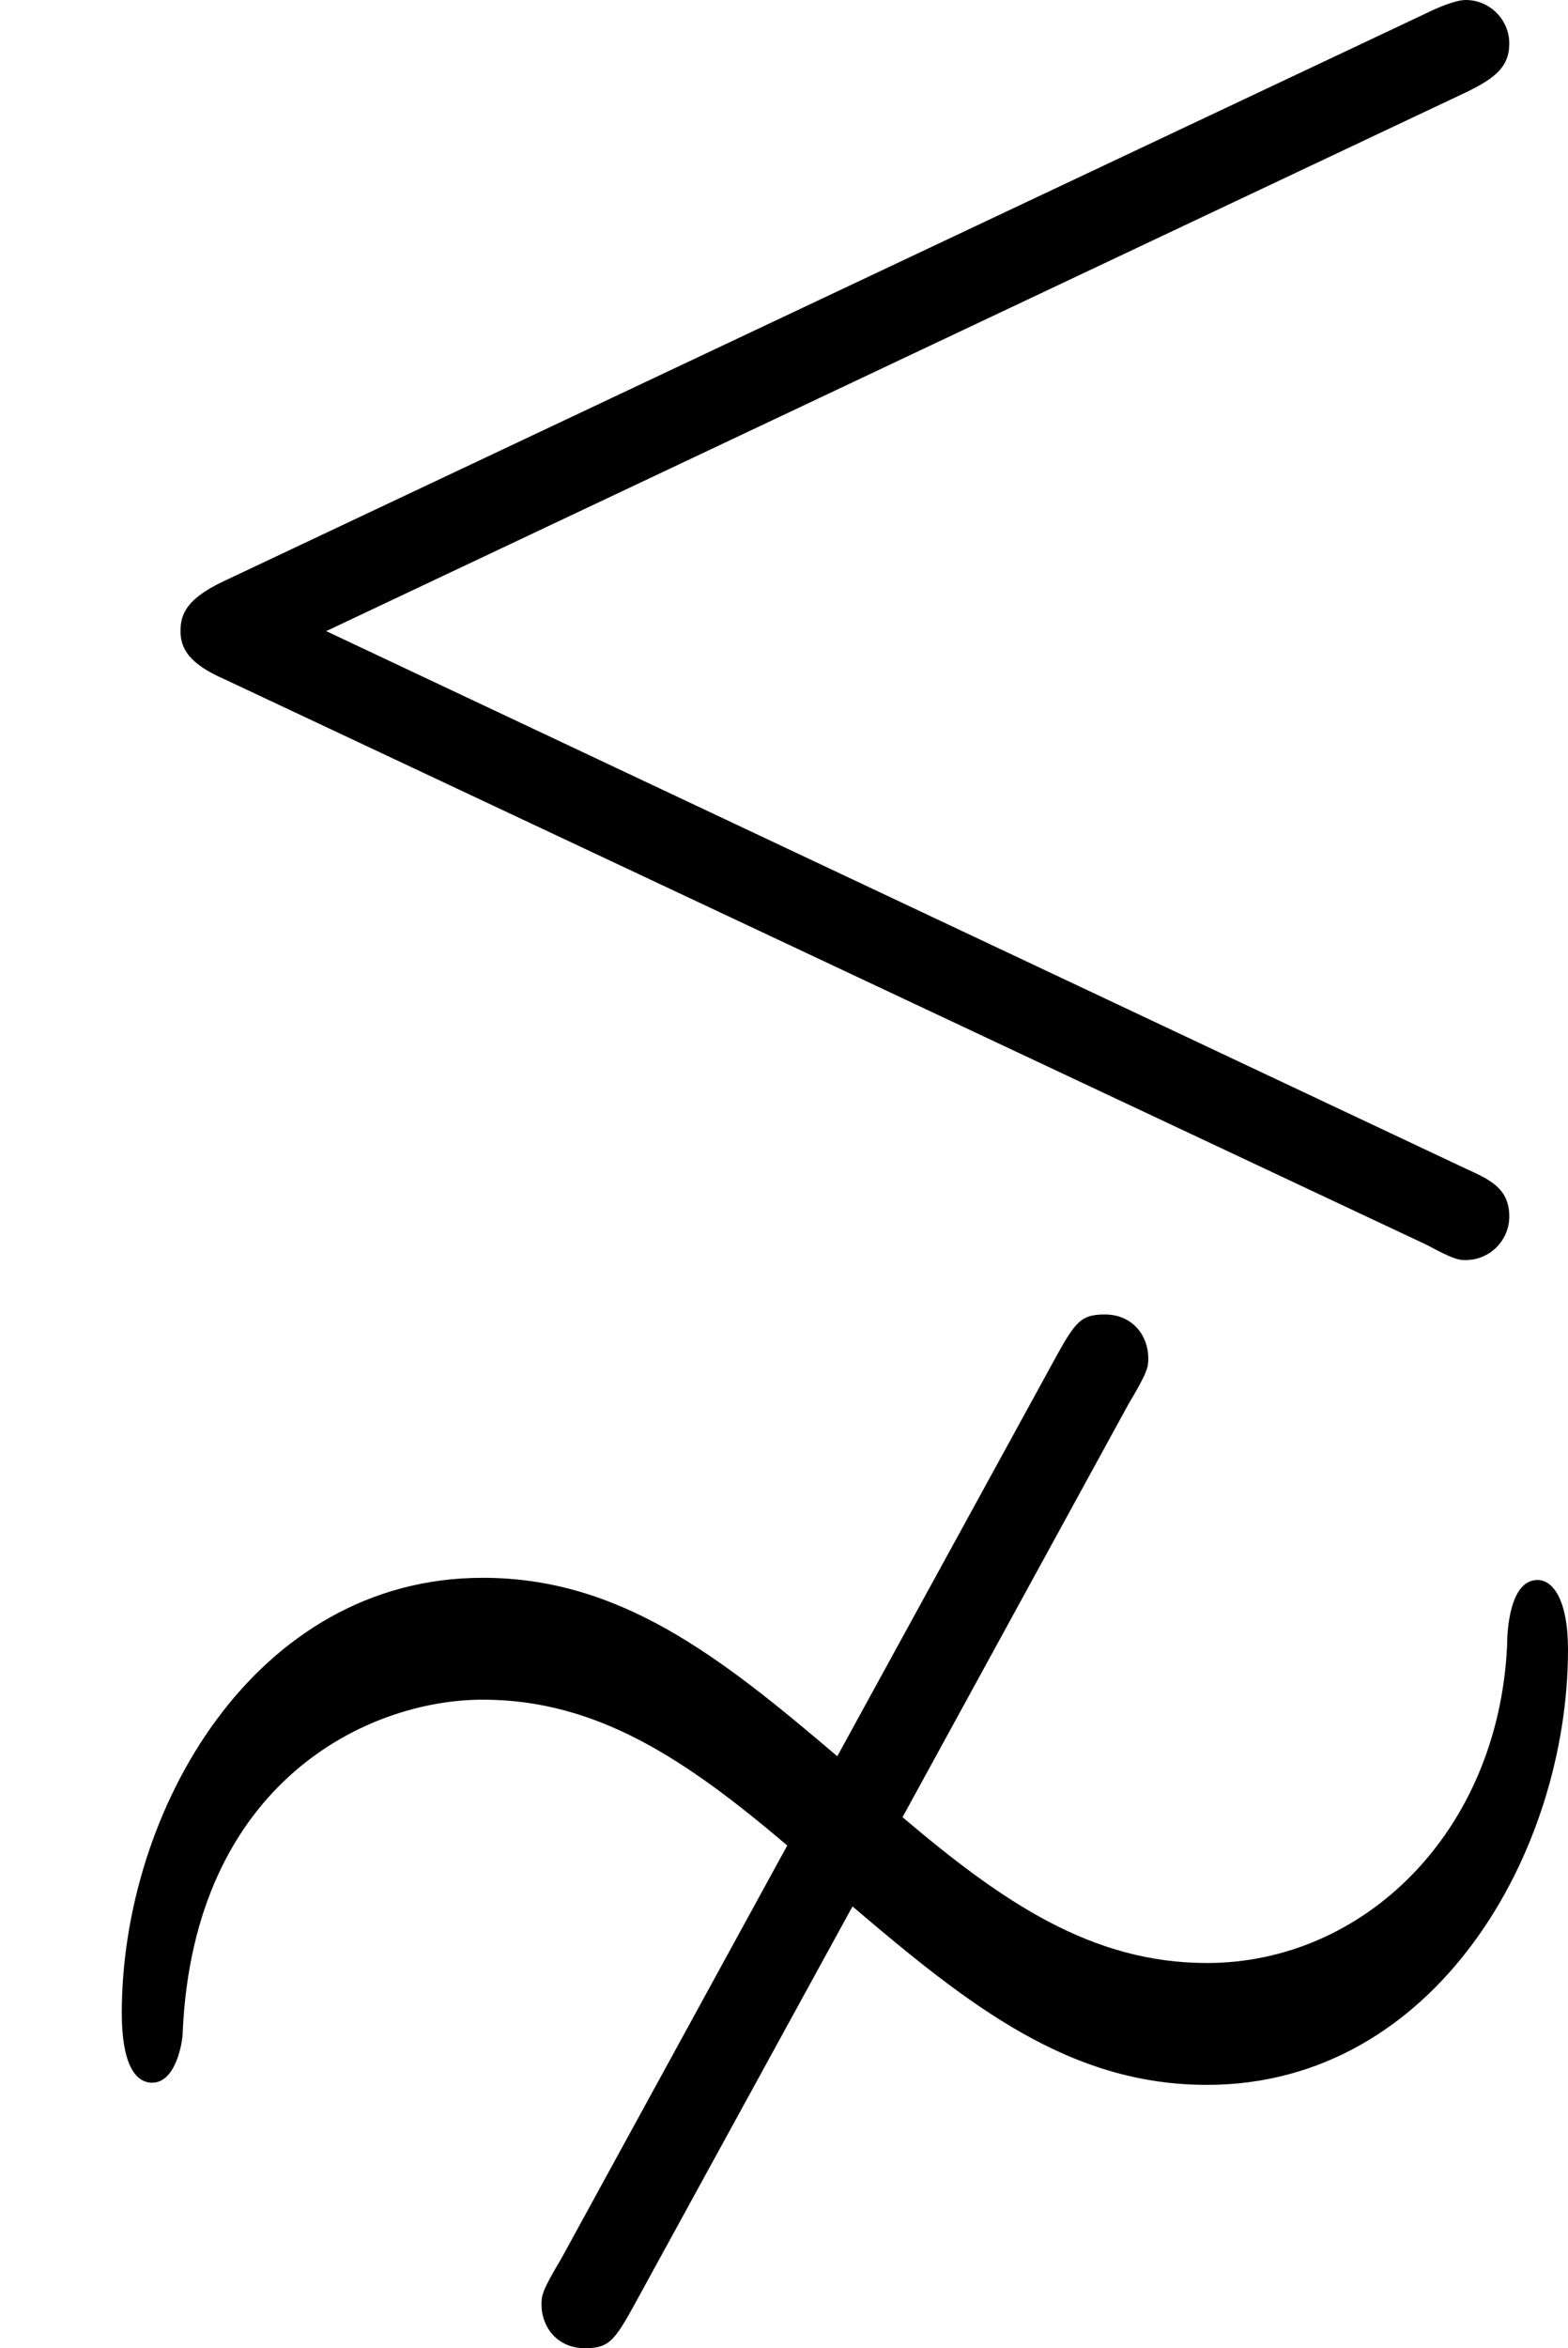 <?xml version='1.0' encoding='ISO-8859-1'?>
<!DOCTYPE svg PUBLIC "-//W3C//DTD SVG 1.1//EN" "http://www.w3.org/Graphics/SVG/1.1/DTD/svg11.dtd">
<!-- This file was generated by dvisvgm 1.0.11 (i686-pc-linux-gnu) -->
<!-- Tue Jan 27 23:13:37 2015 -->
<svg height='215.8pt' version='1.1' viewBox='4432.22 1649.12 144.2 215.8' width='144.2pt' xmlns='http://www.w3.org/2000/svg' xmlns:xlink='http://www.w3.org/1999/xlink'>
<defs>
<path d='M6.75 -6.9C6.87 -6.96 6.94 -7.01 6.94 -7.12S6.85 -7.32 6.74 -7.32C6.69 -7.32 6.6 -7.28 6.56 -7.26L1.03 -4.65C0.86 -4.57 0.83 -4.5 0.83 -4.42S0.87 -4.27 1.03 -4.2L6.56 -1.6C6.69 -1.53 6.71 -1.53 6.74 -1.53C6.85 -1.53 6.94 -1.62 6.94 -1.73C6.94 -1.86 6.85 -1.9 6.74 -1.95L1.5 -4.42L6.75 -6.9ZM3.92 1.44C4.46 1.9 4.92 2.26 5.55 2.26C6.6 2.26 7.21 1.19 7.21 0.26C7.21 0.03 7.14 -0.06 7.07 -0.06C6.94 -0.06 6.93 0.18 6.93 0.24C6.89 1.1 6.27 1.7 5.55 1.7C5.02 1.7 4.61 1.42 4.15 1.03L5.19 -0.87C5.28 -1.02 5.28 -1.04 5.28 -1.08C5.28 -1.18 5.21 -1.28 5.08 -1.28C4.96 -1.28 4.94 -1.24 4.82 -1.02L3.85 0.75C3.31 0.29 2.85 -0.07 2.22 -0.07C1.17 -0.07 0.56 1 0.56 1.93C0.56 2.16 0.62 2.25 0.7 2.25C0.81 2.25 0.84 2.06 0.84 2.02C0.89 0.87 1.69 0.49 2.22 0.49S3.16 0.77 3.62 1.16L2.58 3.06C2.49 3.21 2.49 3.23 2.49 3.27C2.49 3.37 2.56 3.47 2.69 3.47C2.81 3.47 2.83 3.43 2.95 3.21L3.92 1.44Z' id='g0-18'/>
</defs>
<g id='page1' transform='matrix(20 0 0 20 0 0)'>
<use x='221.611' xlink:href='#g0-18' y='89.776'/>
</g>
</svg>
